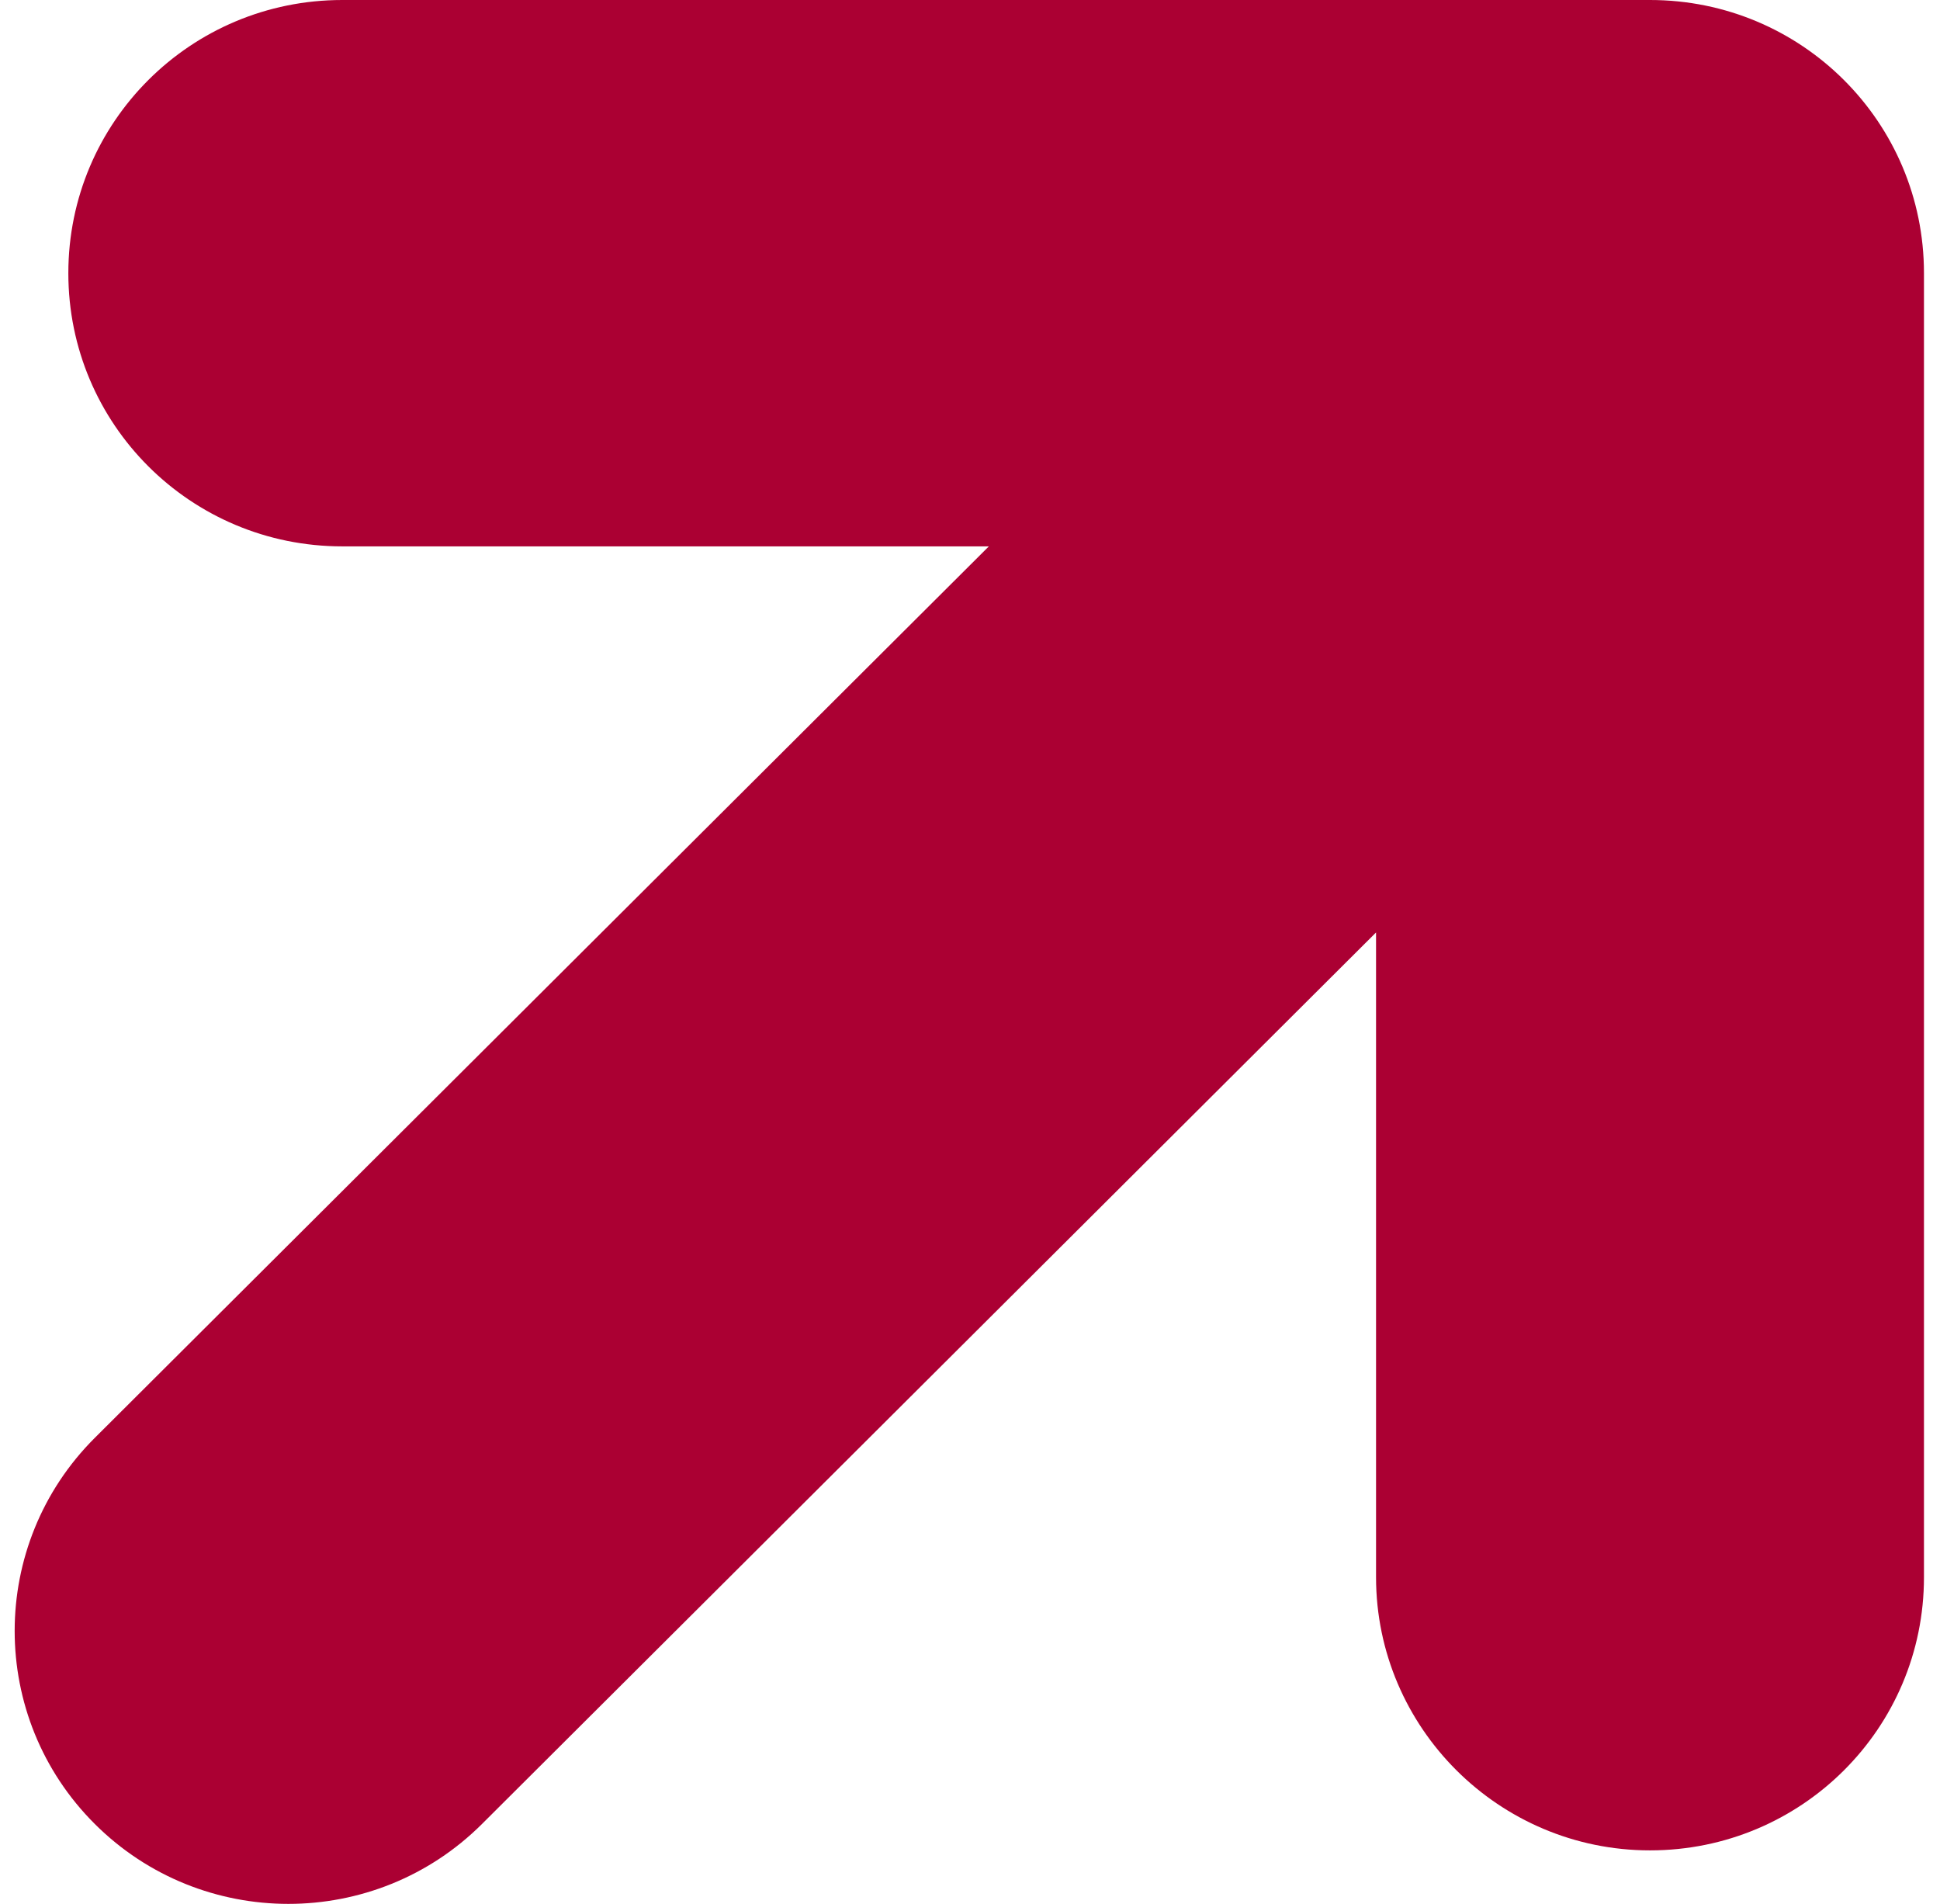 <svg width="53" height="52" viewBox="0 0 53 52" fill="none" xmlns="http://www.w3.org/2000/svg">
<path d="M52.562 43.078V7.461C52.562 3.333 49.218 0 45.077 0H9.351C5.21 0 1.867 3.333 1.867 7.461C1.867 11.59 5.21 14.923 9.351 14.923H27.015L2.59 39.272C-0.329 42.182 -0.329 46.908 2.59 49.818C5.509 52.728 10.249 52.728 13.168 49.818L37.593 25.468V43.078C37.593 45.142 38.441 47.007 39.788 48.35C41.135 49.694 43.006 50.539 45.077 50.539C49.218 50.539 52.562 47.206 52.562 43.078Z" fill="#AB0033"/>
</svg>
